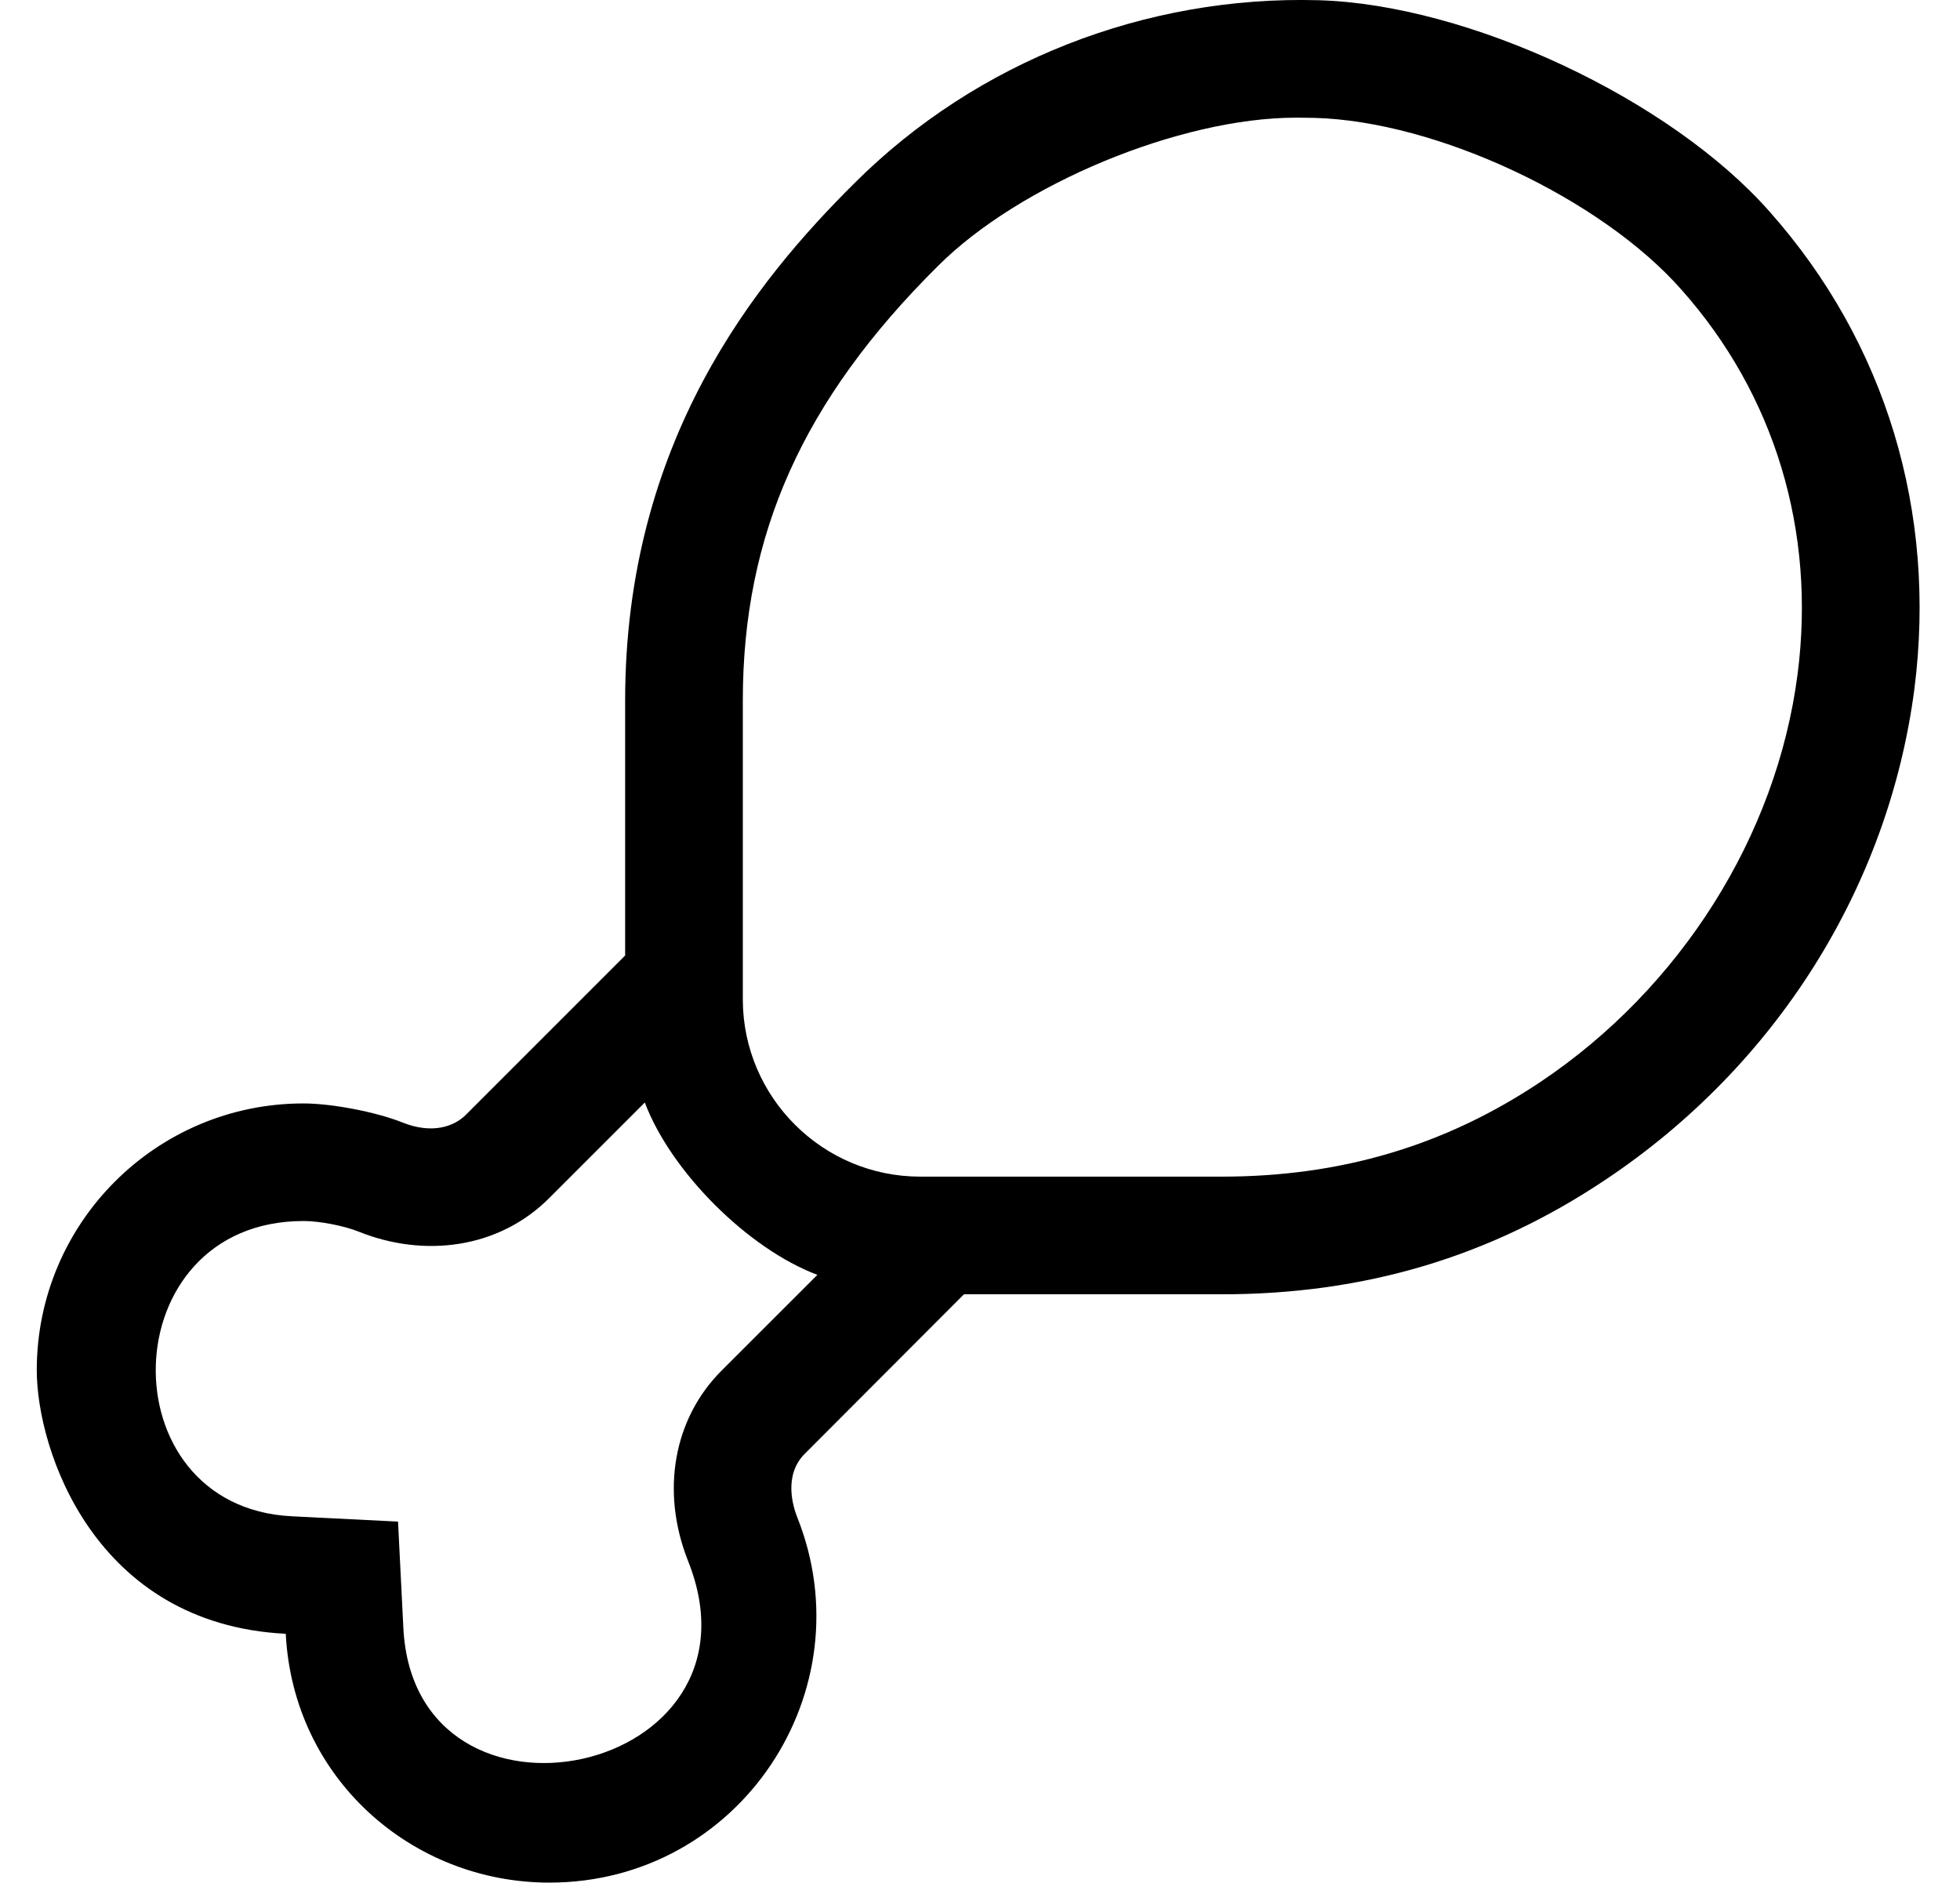 <?xml version="1.0" standalone="no"?>
<!DOCTYPE svg PUBLIC "-//W3C//DTD SVG 1.1//EN" "http://www.w3.org/Graphics/SVG/1.1/DTD/svg11.dtd" >
<svg xmlns="http://www.w3.org/2000/svg" xmlns:xlink="http://www.w3.org/1999/xlink" version="1.1" viewBox="-10 0 533 512">
   <path fill="currentColor"
d="M471.25 57.59c31.53 35.52 45.49 81.62 39.35 129.75c-7 53.82 -37.56 102.5 -84 133.5c-31.34 20.97 -65.47 31.16 -104.34 31.16h-70.12l-43.3 43.38c-5.939 5.93 -3.06 14.68 -2.06 17.21
c18.87 47.19 -15.54 99.41 -67.391 99.41c-37.33 0 -69.68 -28.3 -71.68 -67.67c-52.13 -2.61 -67.71 -50.14 -67.71 -71.67v-0.037c0 -40.036 32.493 -72.53 72.53 -72.53c7.702 0 19.758 2.319 26.91 5.177
c8.109 3.261 14.09 1.08 17.22 -2.06l43.34 -43.35v-69.301c0 -70.619 35.63 -114.22 62.47 -140.85c33.13 -33.02 79.101 -50.93 126 -49.65c40.804 1.118 95.81 26.892 122.78 57.53zM186.25 372.73l26.03 -26.02
c-18.828 -7.054 -39.852 -28.052 -46.931 -46.87l-26 26c-13.81 13.82 -34.09 16.25 -51.81 9.12c-3.966 -1.596 -10.653 -2.89 -14.929 -2.89h-0.071c-52.21 0 -53.83 77.76 -3.21 80.3l28.91 1.45l1.45 28.91
c3.029 60.619 100.869 40.44 77.399 -18.261c-7.46 -18.88 -3.939 -38.66 9.16 -51.739zM478.84 183.29c5 -38.85 -6.22 -75.95 -31.53 -104.44c-21.917 -24.923 -66.632 -45.885 -99.81 -46.79
c-1.526 -0.04 -3.026 -0.06 -4.5 -0.06c-0.15 -0.001 -0.395 -0.001 -0.545 -0.001c-31.52 0 -75.181 18.1 -97.455 40.401c-36.65 36.42 -53 72.859 -53 118.149v81.45
c0.132 26.496 21.743 48 48.239 48h0.141h81.9c32.34 0 60.649 -8.4 86.56 -25.71c38.19 -25.54 64.34 -67 70 -111z" />
</svg>
